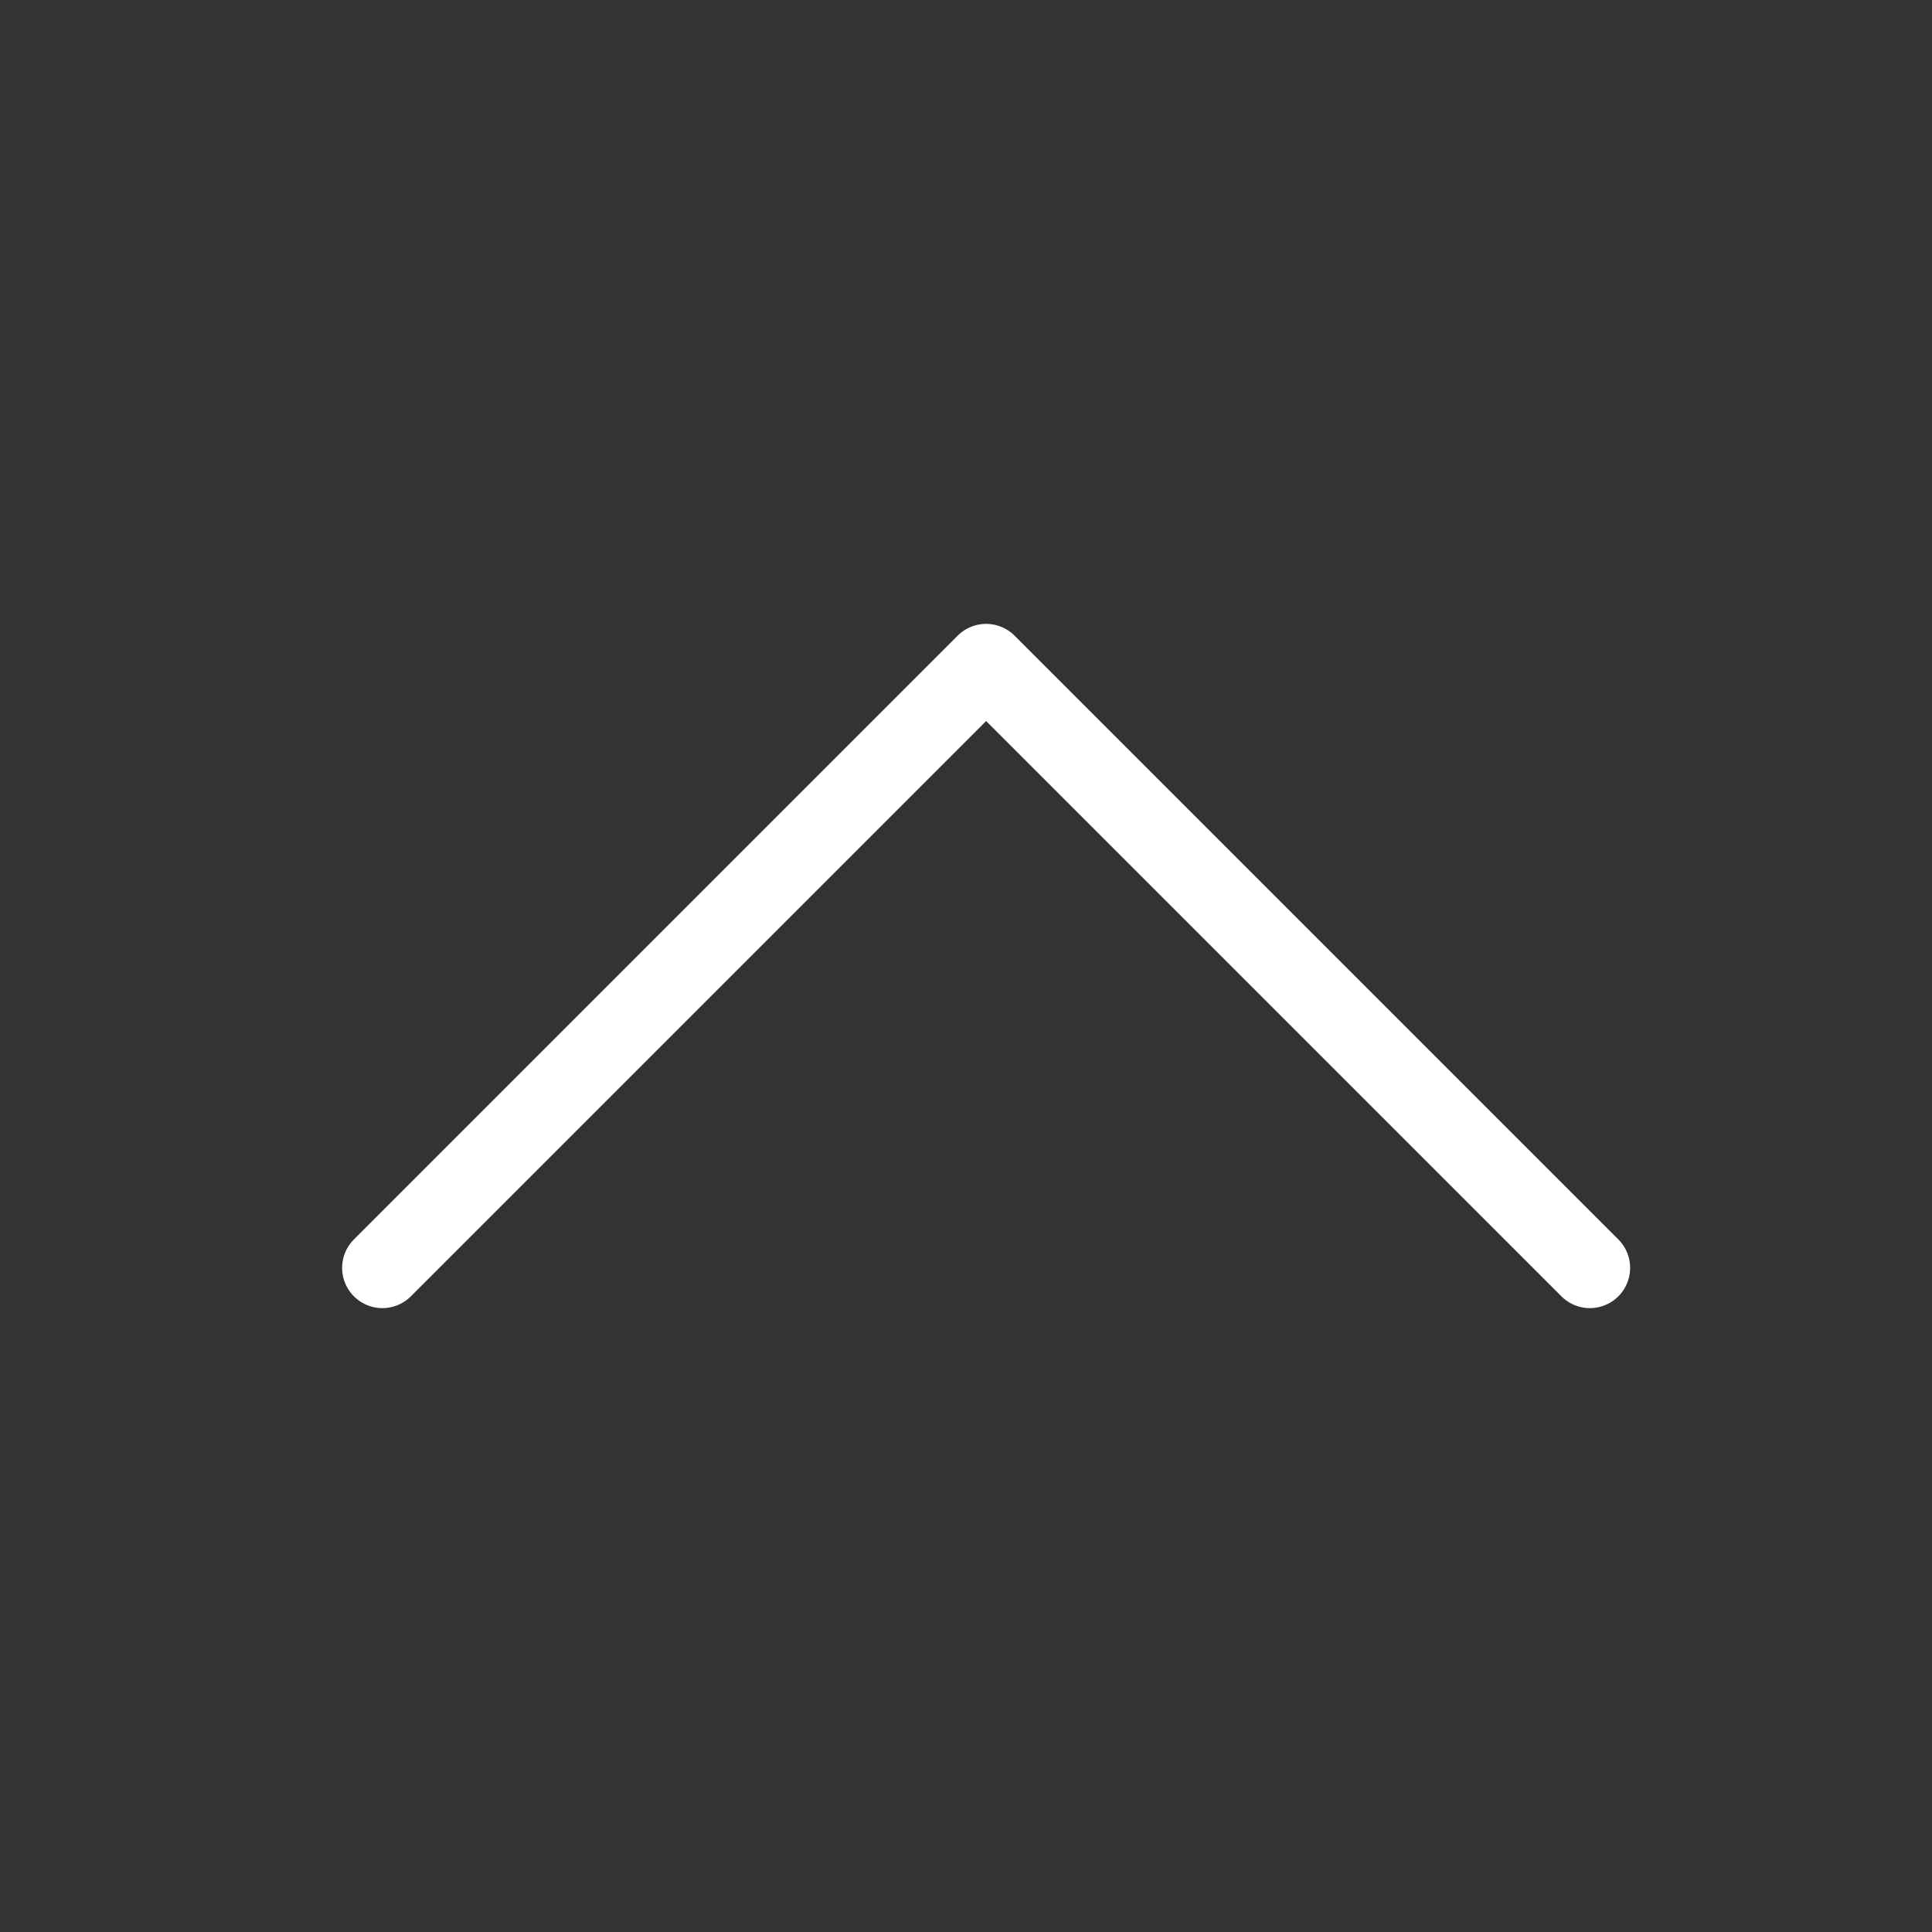 <svg width="24" height="24" viewBox="0 0 24 24" fill="none" xmlns="http://www.w3.org/2000/svg">
<rect x="0" y="0" width="24" height="24" fill="#333333" stroke="none"/>
<path d="M19.75 15.75L12.25 8.25L4.75 15.75" stroke="white" stroke-linecap="round" stroke-linejoin="round"/>
</svg>
